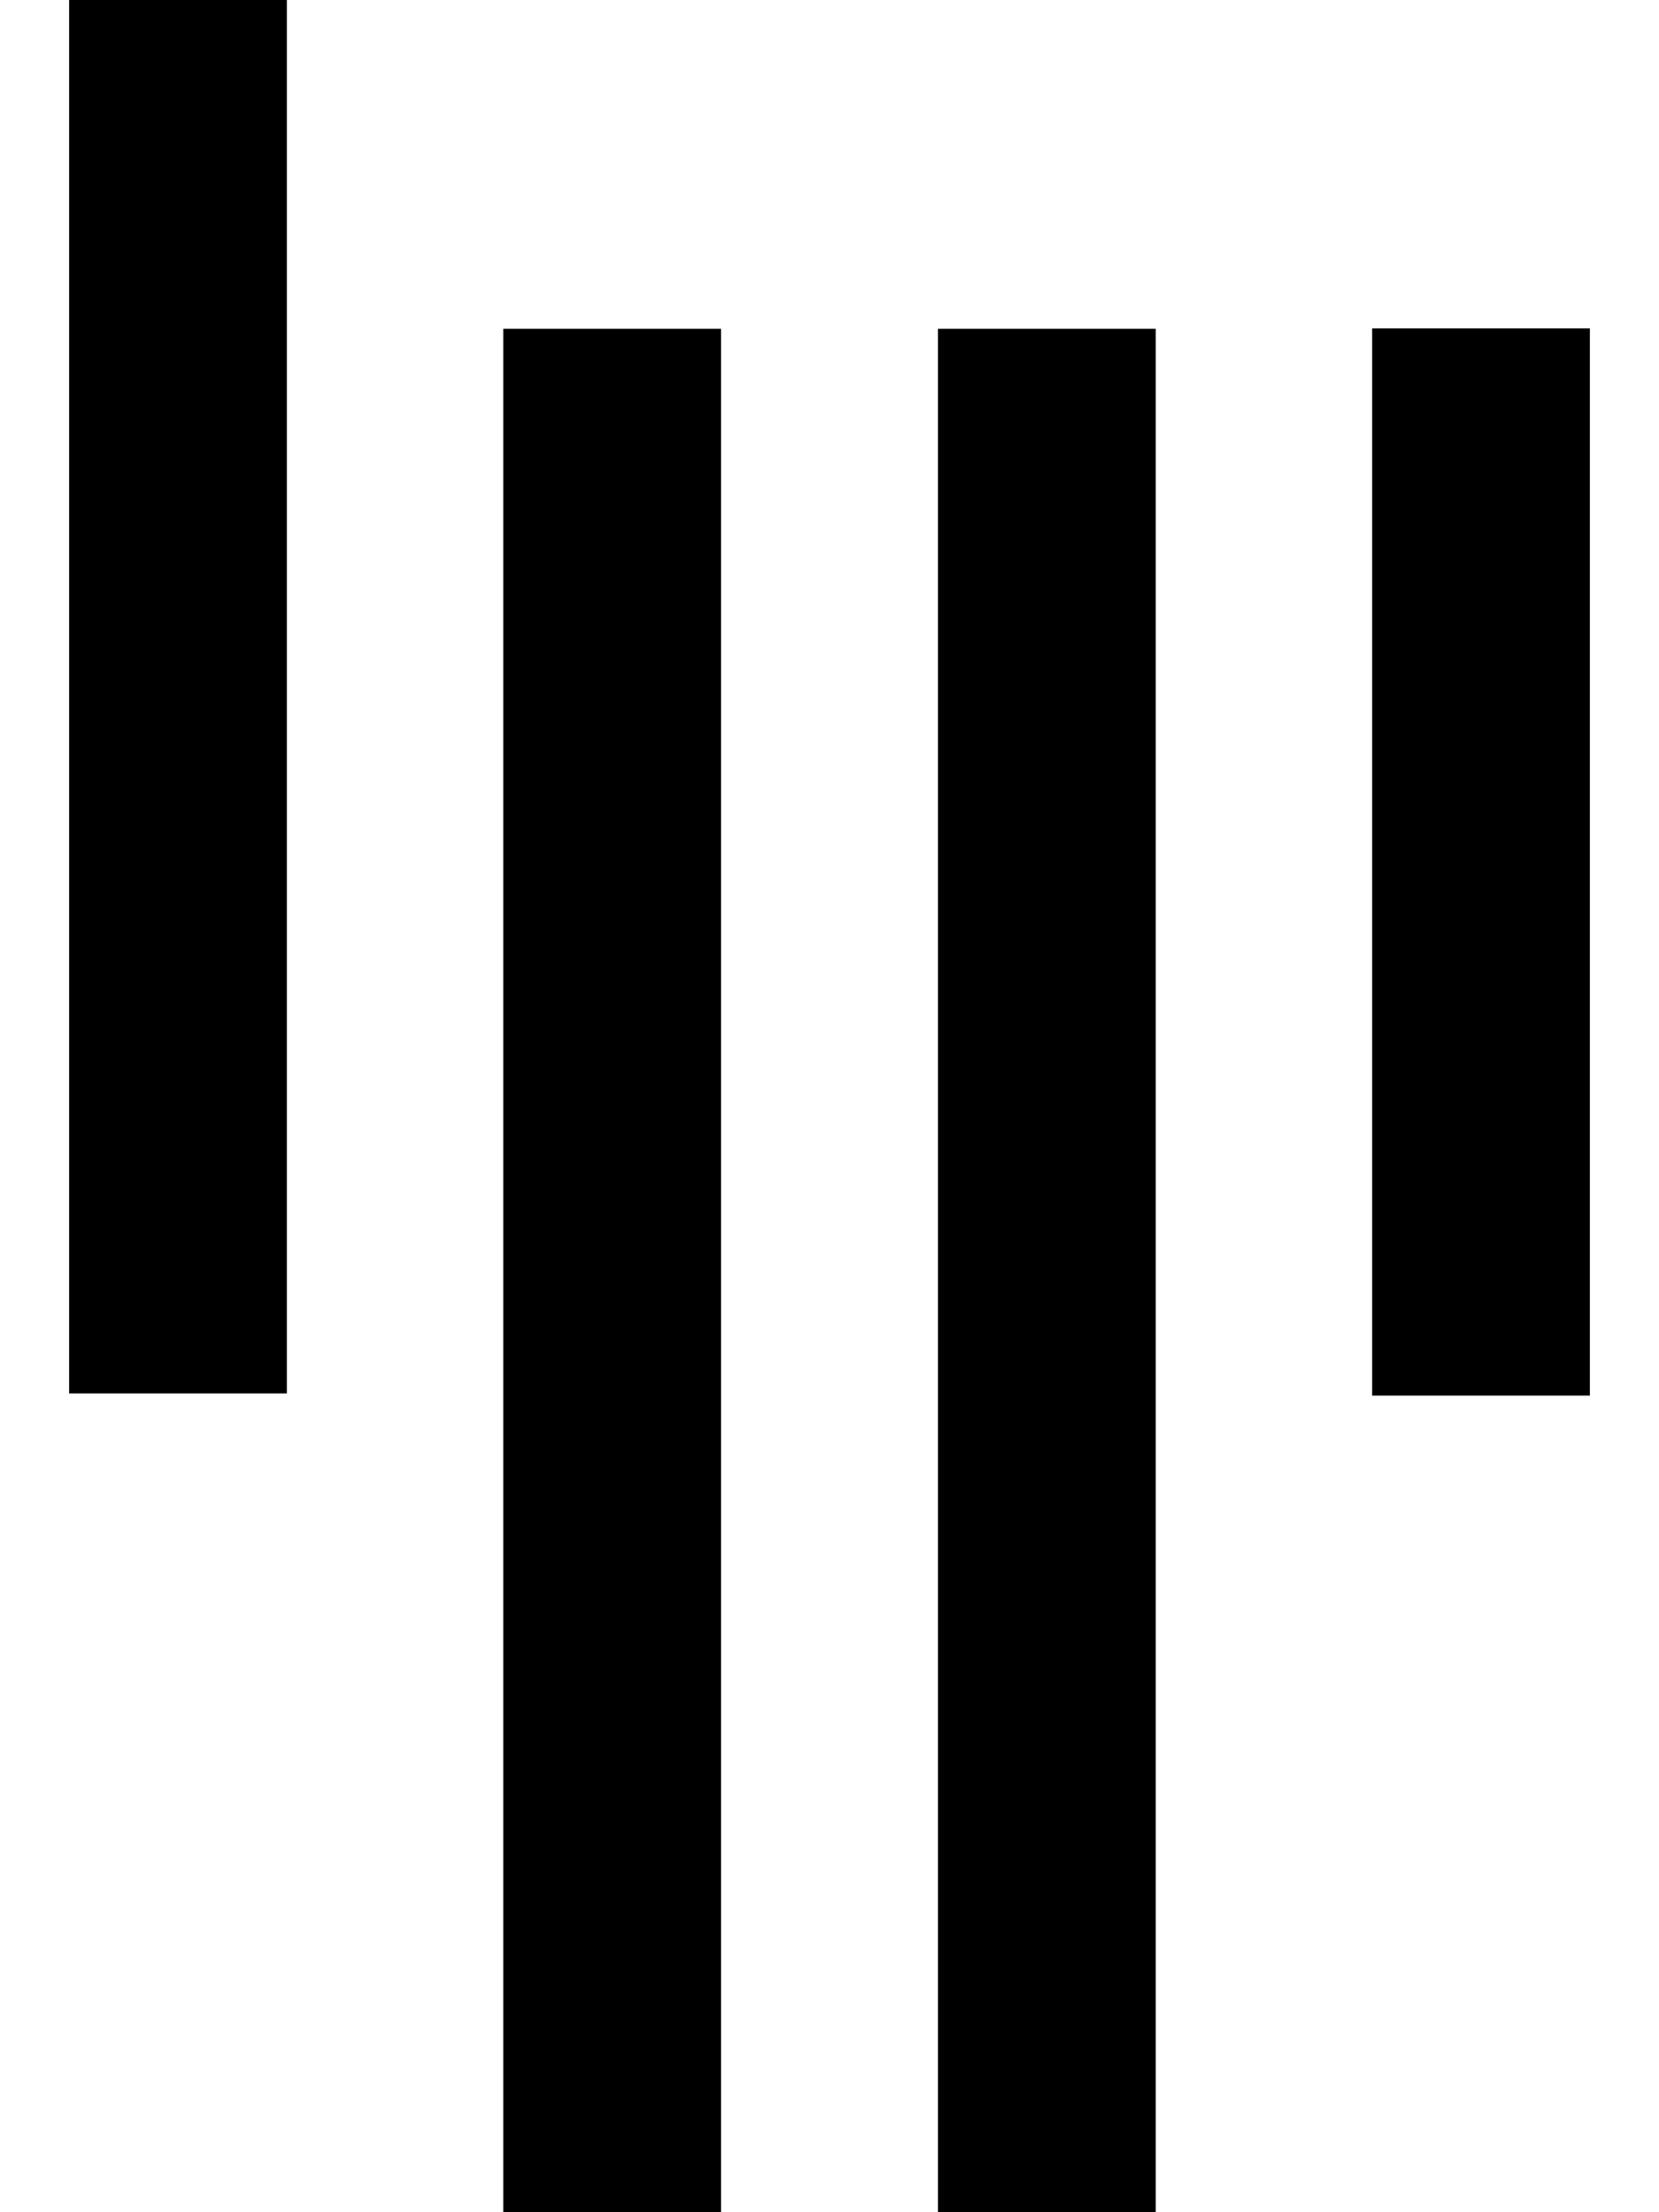 <svg xmlns="http://www.w3.org/2000/svg" viewBox="0 0 384 512"><!--! Font Awesome Free 7.1.0 by @fontawesome - https://fontawesome.com License - https://fontawesome.com/license/free (Icons: CC BY 4.0, Fonts: SIL OFL 1.1, Code: MIT License) Copyright 2025 Fonticons, Inc. --><path fill="currentColor" d="M66.4 322.5l-50.4 0 0-322.5 50.4 0 0 322.5zM166.9 76.1l-50.4 0 0 435.9 50.4 0 0-435.9zm100.6 0l-50.4 0 0 435.9 50.4 0 0-435.9zM368 76l-50.4 0 0 247 50.4 0 0-247z"/></svg>